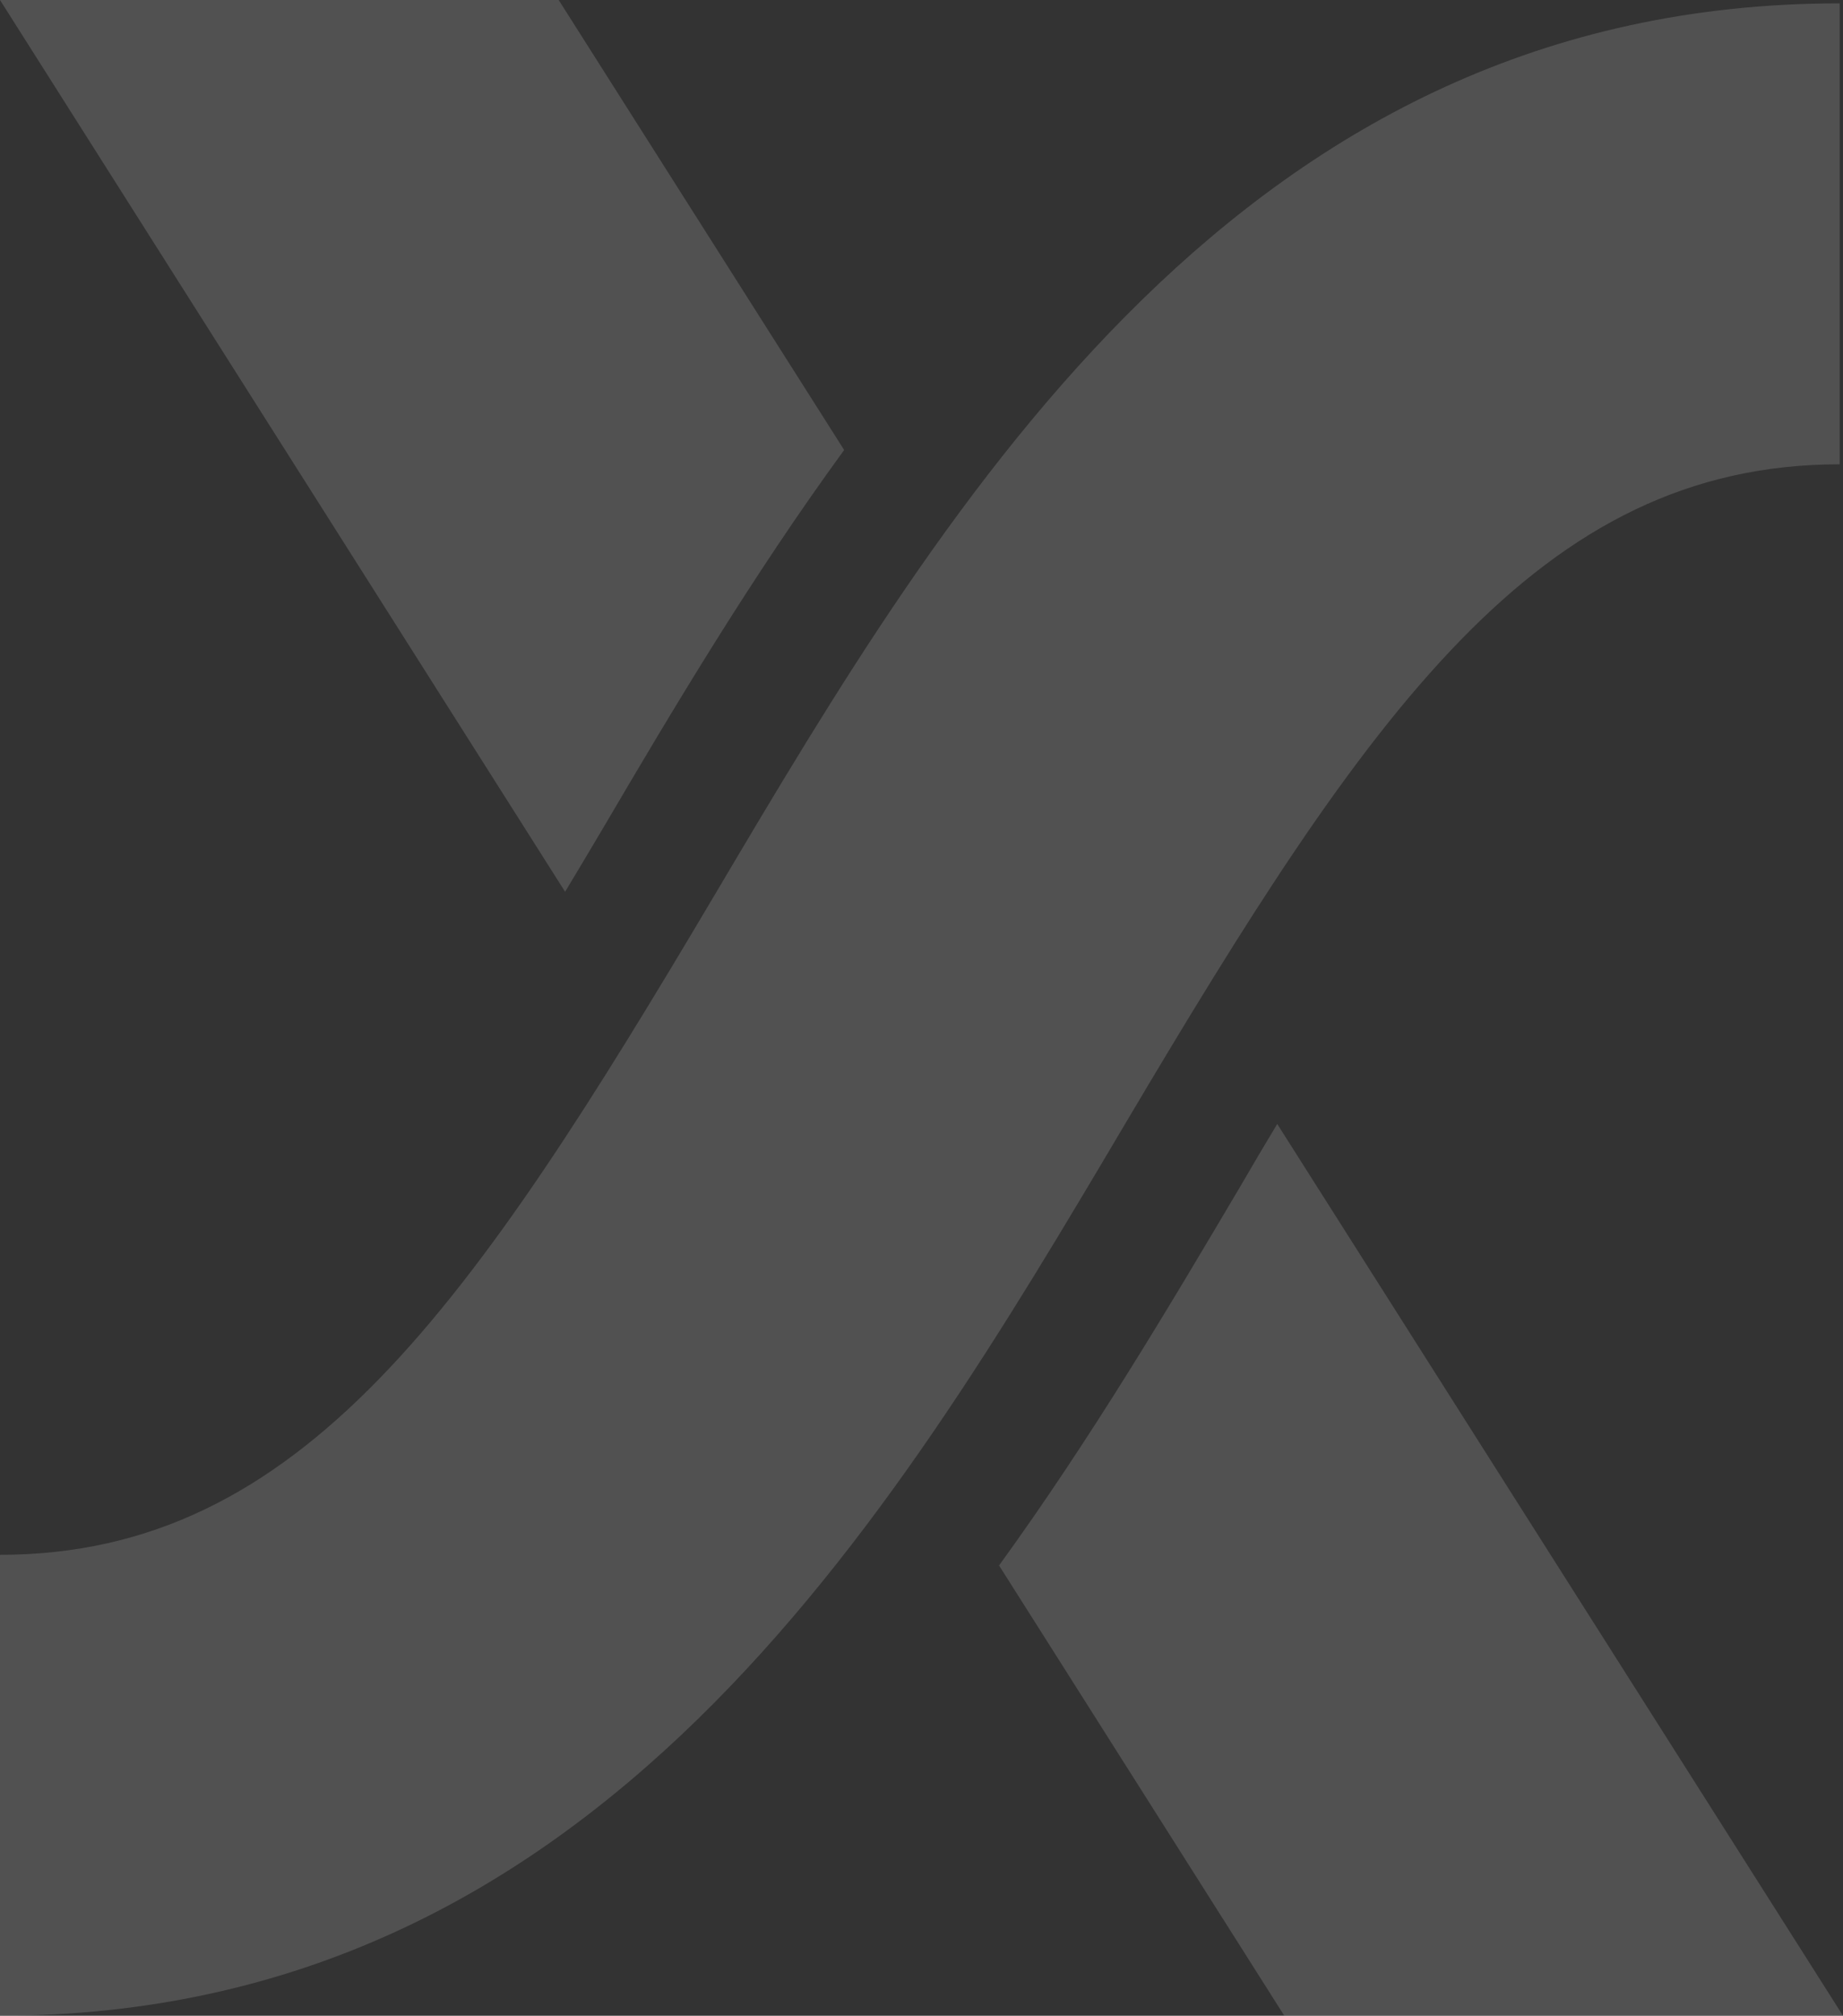 <svg width="548" height="599" viewBox="0 0 548 599" fill="none" xmlns="http://www.w3.org/2000/svg">
<rect x="0" y="0" width="548" height="599" fill="#333333" stroke="none"/>
<g opacity="0.149">
<path d="M547 1C369.716 1 282.534 147.733 212.614 265.757C140.21 387.909 89.688 462.025 0 462.025V599C177.284 599 264.466 452.269 334.386 334.243C406.79 212.093 457.312 137.975 547 137.975V1Z" fill="white"/>
<path d="M251 133.723L166.116 0H0L168.029 265C171.682 258.983 175.313 252.776 179.14 246.381C200.035 210.835 223.408 171.527 251 133.723Z" fill="white"/>
<path d="M297 465.093L381.884 599H548L379.775 334C376.144 340.011 372.491 346.209 368.665 352.782C347.77 388.09 324.396 427.529 297 465.28V465.093Z" fill="white"/>
</g>
</svg>

